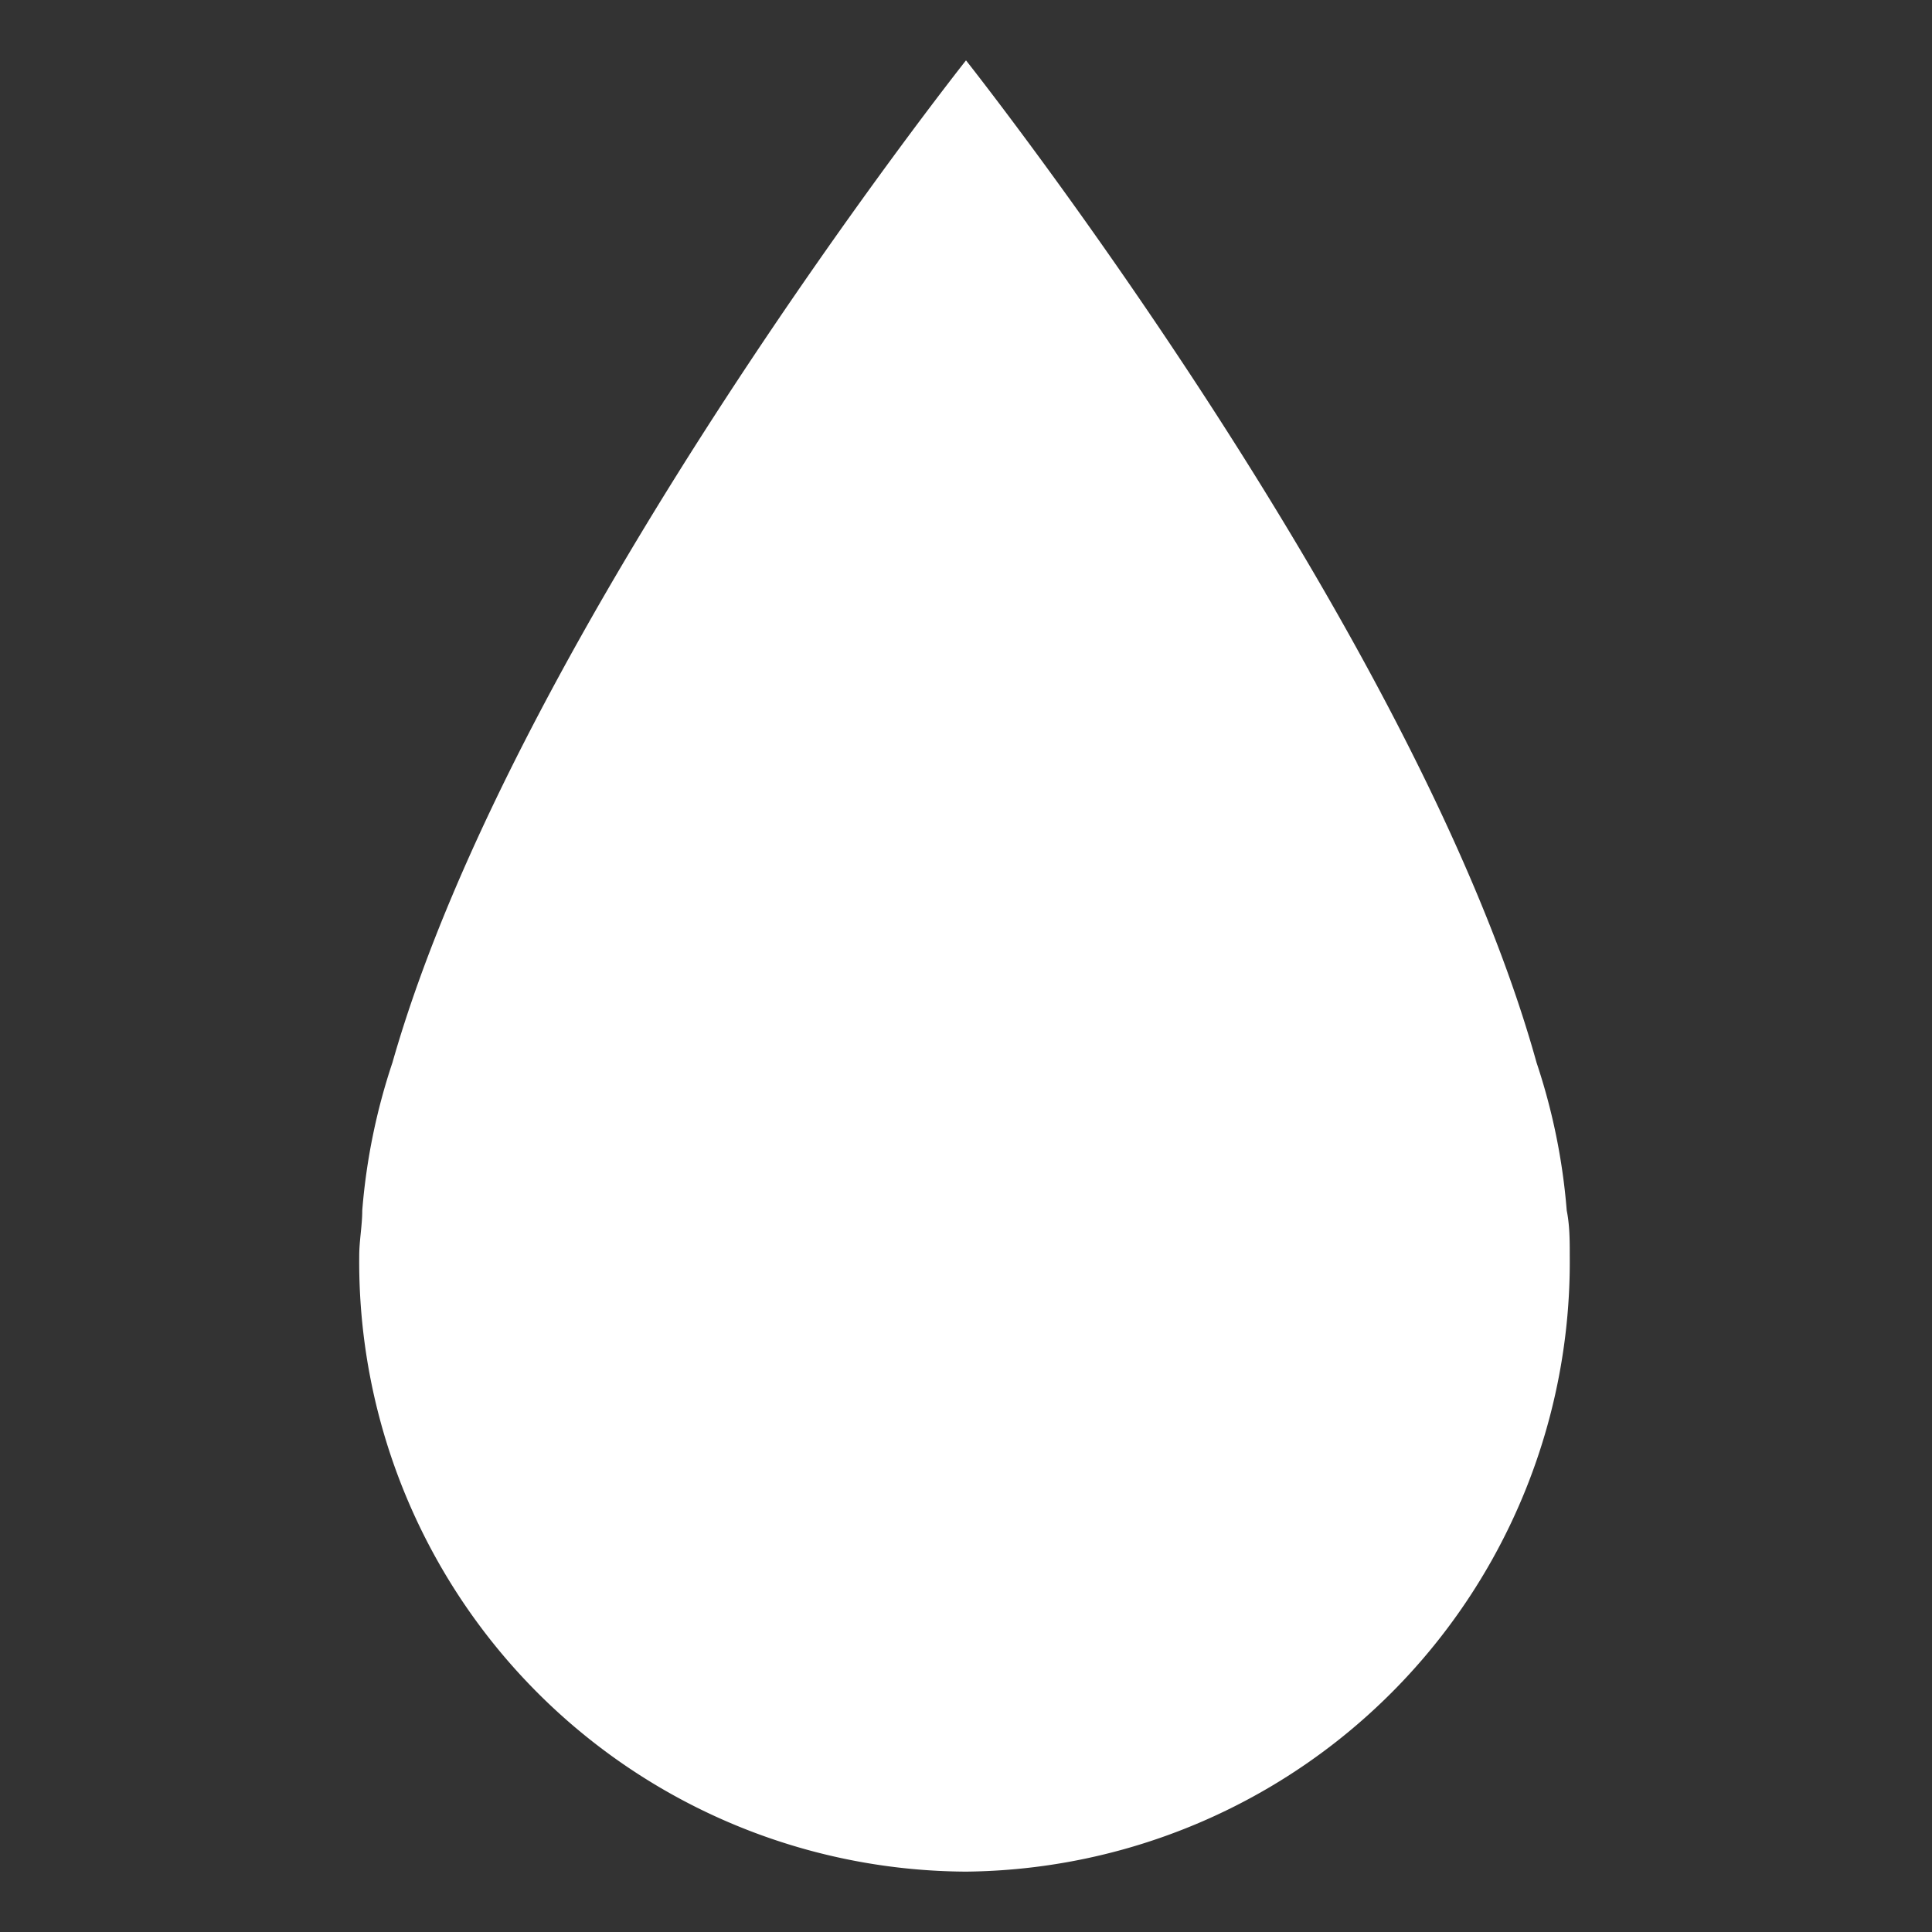 <svg id="7ba35061-d0cc-4ba0-bb19-b46e0277f996" data-name="Layer 3" xmlns="http://www.w3.org/2000/svg" viewBox="0 0 64 64">
  <rect x="0" y="0" width="64" height="64" fill="#333333" stroke="none"/>
  <title>Weather</title>
  <path id="3c212b2d-fa16-4b4e-8938-854b203ae330" data-name="layer1" d="M51.9,40.1a20.6,20.6,0,0,0-1-4.9C46.9,20.8,32,2,32,2S17.1,20.8,13,35.2a20.6,20.6,0,0,0-1,4.9c0,.5-.1,1-.1,1.5A20.2,20.2,0,0,0,32,62,20.2,20.2,0,0,0,52,41.6C52,41.1,52,40.6,51.9,40.1Z" fill="#fff"/>
</svg>
